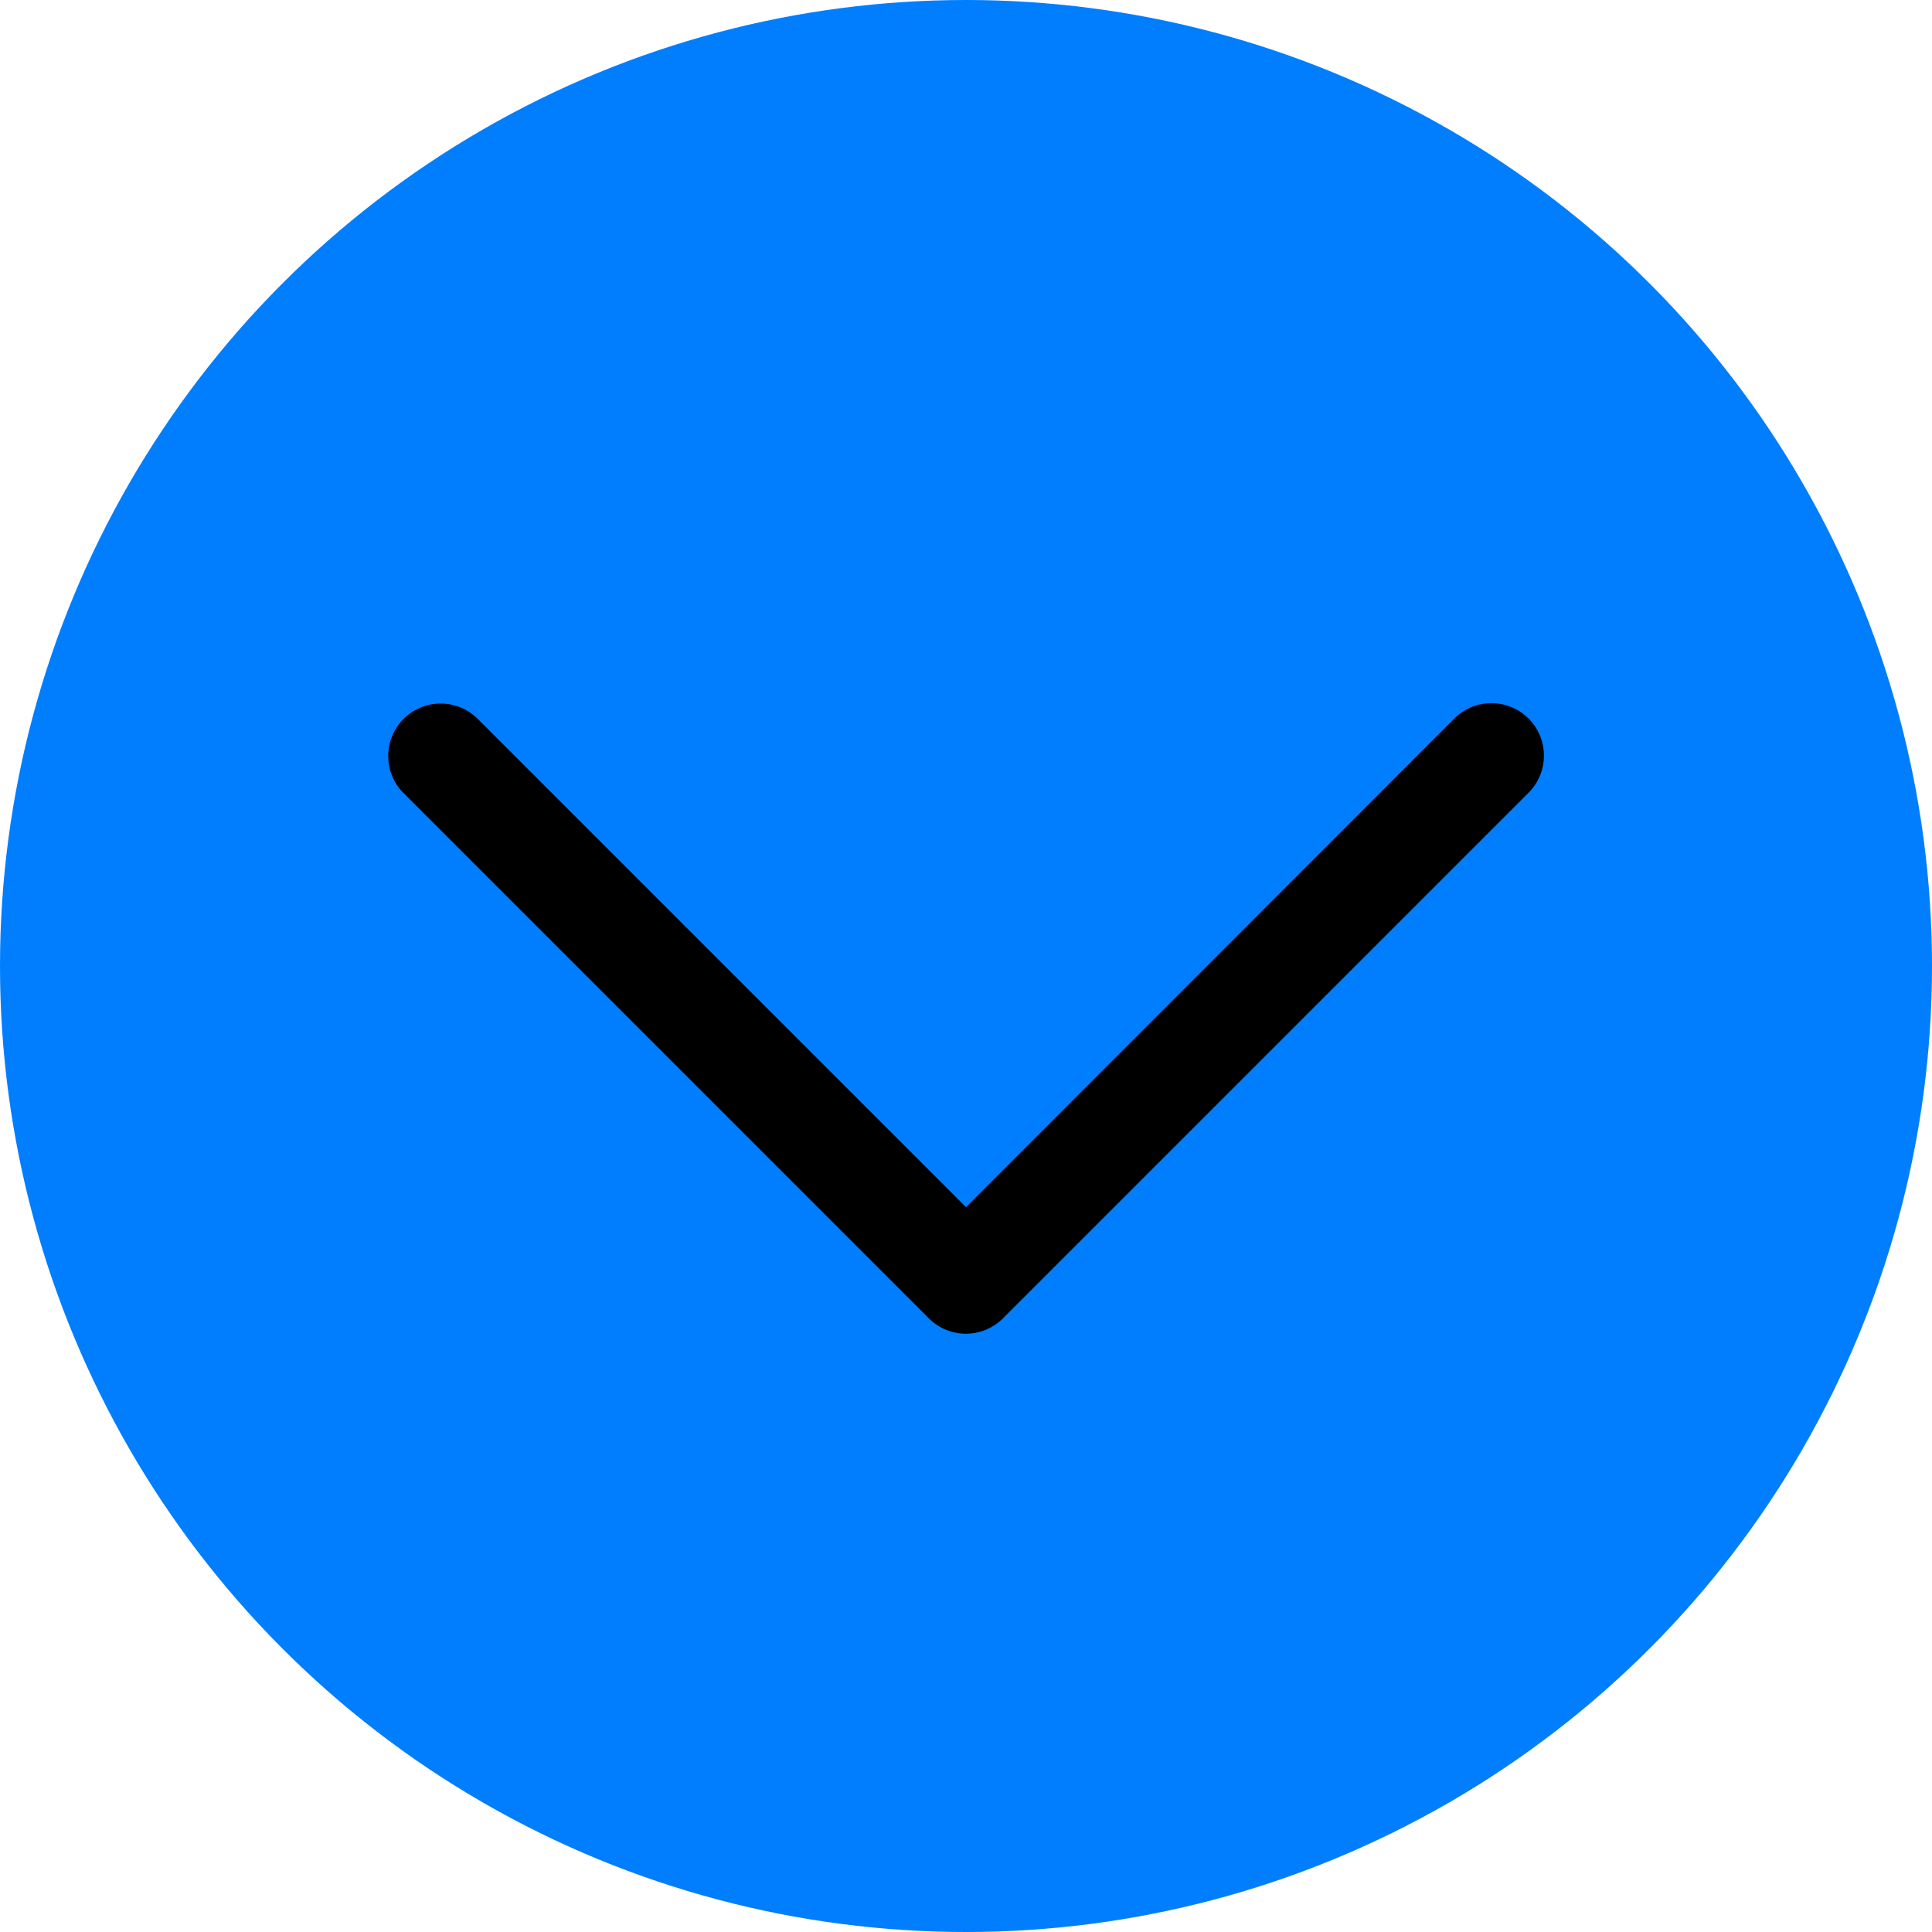<svg xmlns="http://www.w3.org/2000/svg" viewBox="0 0 73.7 73.7"><defs><style>.cls-1{fill:#007efe;}</style></defs><g id="レイヤー_2" data-name="レイヤー 2"><g id="レイヤー_10" data-name="レイヤー 10"><circle class="cls-1" cx="36.85" cy="36.85" r="36.85"/><path d="M14.81,28.84a2,2,0,0,1,3.41-1.42L36.85,46.05,55.48,27.41a2,2,0,0,1,2.83,2.83L38.26,50.29a2,2,0,0,1-2.83,0l-20-20A2,2,0,0,1,14.81,28.84Z"/></g></g></svg>